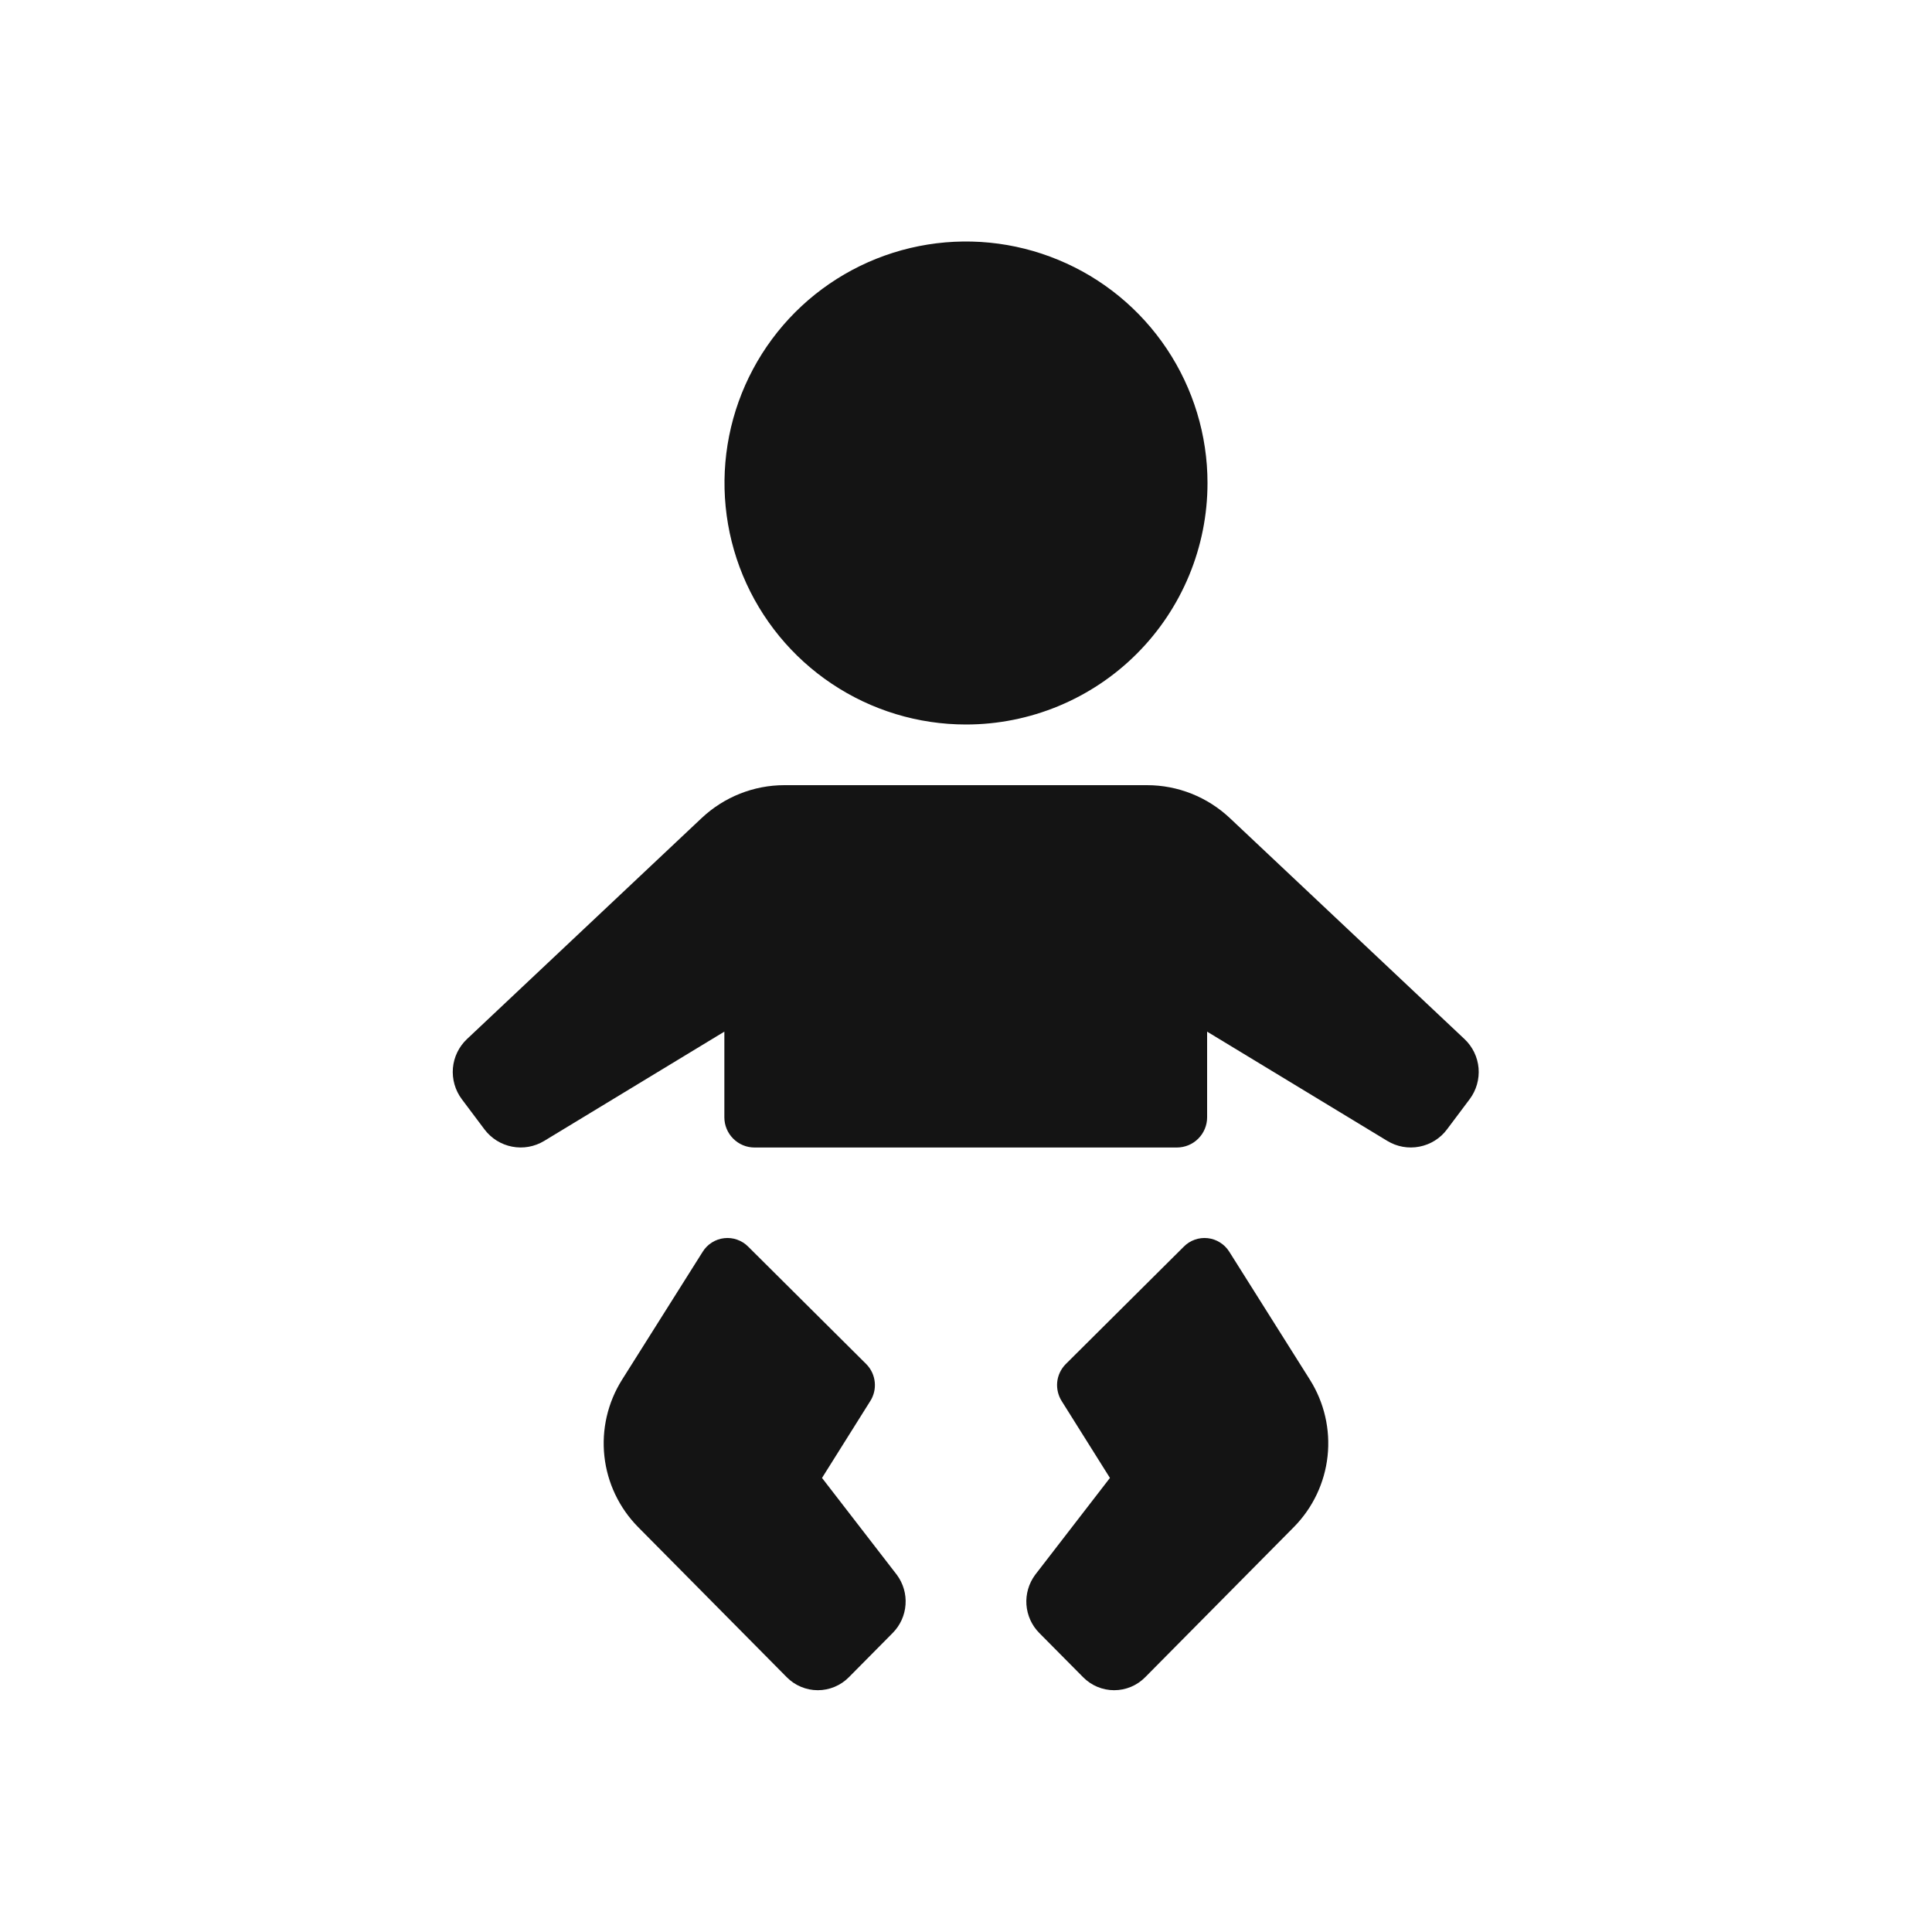 <svg width="40" height="40" viewBox="0 0 40 40" fill="none" xmlns="http://www.w3.org/2000/svg">
<path fill-rule="evenodd" clip-rule="evenodd" d="M30.428 22.757L29.959 23.382C29.82 23.569 29.616 23.696 29.387 23.74C29.159 23.785 28.922 23.742 28.724 23.622L24.992 21.359V23.133C24.992 23.298 24.926 23.457 24.809 23.574C24.692 23.692 24.533 23.757 24.367 23.758H15.622C15.456 23.758 15.297 23.692 15.18 23.574C15.063 23.457 14.997 23.298 14.997 23.133V21.359L11.266 23.622C11.067 23.742 10.83 23.785 10.602 23.74C10.373 23.696 10.17 23.568 10.03 23.382L9.561 22.757C9.423 22.573 9.358 22.344 9.377 22.114C9.397 21.884 9.501 21.67 9.669 21.512L14.528 16.936C14.992 16.5 15.604 16.256 16.241 16.256H23.748C24.385 16.256 24.997 16.5 25.461 16.936L30.32 21.512C30.488 21.67 30.592 21.884 30.612 22.114C30.631 22.344 30.566 22.573 30.428 22.757ZM20 15C19.011 15 18.044 14.707 17.222 14.157C16.4 13.608 15.759 12.827 15.38 11.913C15.002 11 14.903 9.994 15.096 9.025C15.289 8.055 15.765 7.164 16.464 6.464C17.163 5.765 18.054 5.289 19.024 5.096C19.994 4.903 21 5.002 21.913 5.381C22.827 5.759 23.608 6.4 24.157 7.222C24.706 8.044 25 9.011 25 10C25 11.326 24.473 12.598 23.535 13.536C22.598 14.473 21.326 15 20 15ZM14.55 25.914C14.598 25.837 14.663 25.772 14.74 25.724C14.817 25.675 14.904 25.645 14.995 25.635C15.085 25.625 15.177 25.635 15.262 25.666C15.348 25.696 15.426 25.745 15.49 25.81L17.937 28.244C18.036 28.345 18.097 28.476 18.111 28.617C18.125 28.758 18.09 28.899 18.012 29.017L17.019 30.599L18.569 32.606C18.7 32.783 18.764 33.002 18.748 33.222C18.733 33.442 18.639 33.65 18.484 33.807L17.575 34.725C17.491 34.81 17.391 34.878 17.28 34.924C17.17 34.97 17.052 34.994 16.932 34.994C16.812 34.994 16.694 34.97 16.584 34.924C16.473 34.878 16.373 34.81 16.289 34.725L13.209 31.614C12.819 31.218 12.573 30.701 12.513 30.148C12.453 29.595 12.582 29.038 12.878 28.567L14.55 25.914ZM22.98 30.599L21.987 29.017C21.91 28.899 21.875 28.758 21.888 28.617C21.902 28.476 21.964 28.345 22.063 28.244L24.51 25.81C24.574 25.745 24.651 25.696 24.737 25.666C24.823 25.635 24.915 25.625 25.005 25.635C25.095 25.645 25.182 25.675 25.259 25.724C25.336 25.772 25.401 25.837 25.45 25.914L27.121 28.567C27.417 29.038 27.546 29.595 27.486 30.148C27.426 30.701 27.18 31.218 26.79 31.614L23.71 34.725C23.626 34.81 23.526 34.878 23.416 34.924C23.305 34.97 23.187 34.994 23.067 34.994C22.948 34.994 22.829 34.97 22.719 34.924C22.609 34.878 22.509 34.81 22.425 34.725L21.515 33.807C21.36 33.65 21.267 33.442 21.251 33.222C21.236 33.002 21.3 32.784 21.431 32.606L22.98 30.599Z" fill="#141414"/>
</svg>
